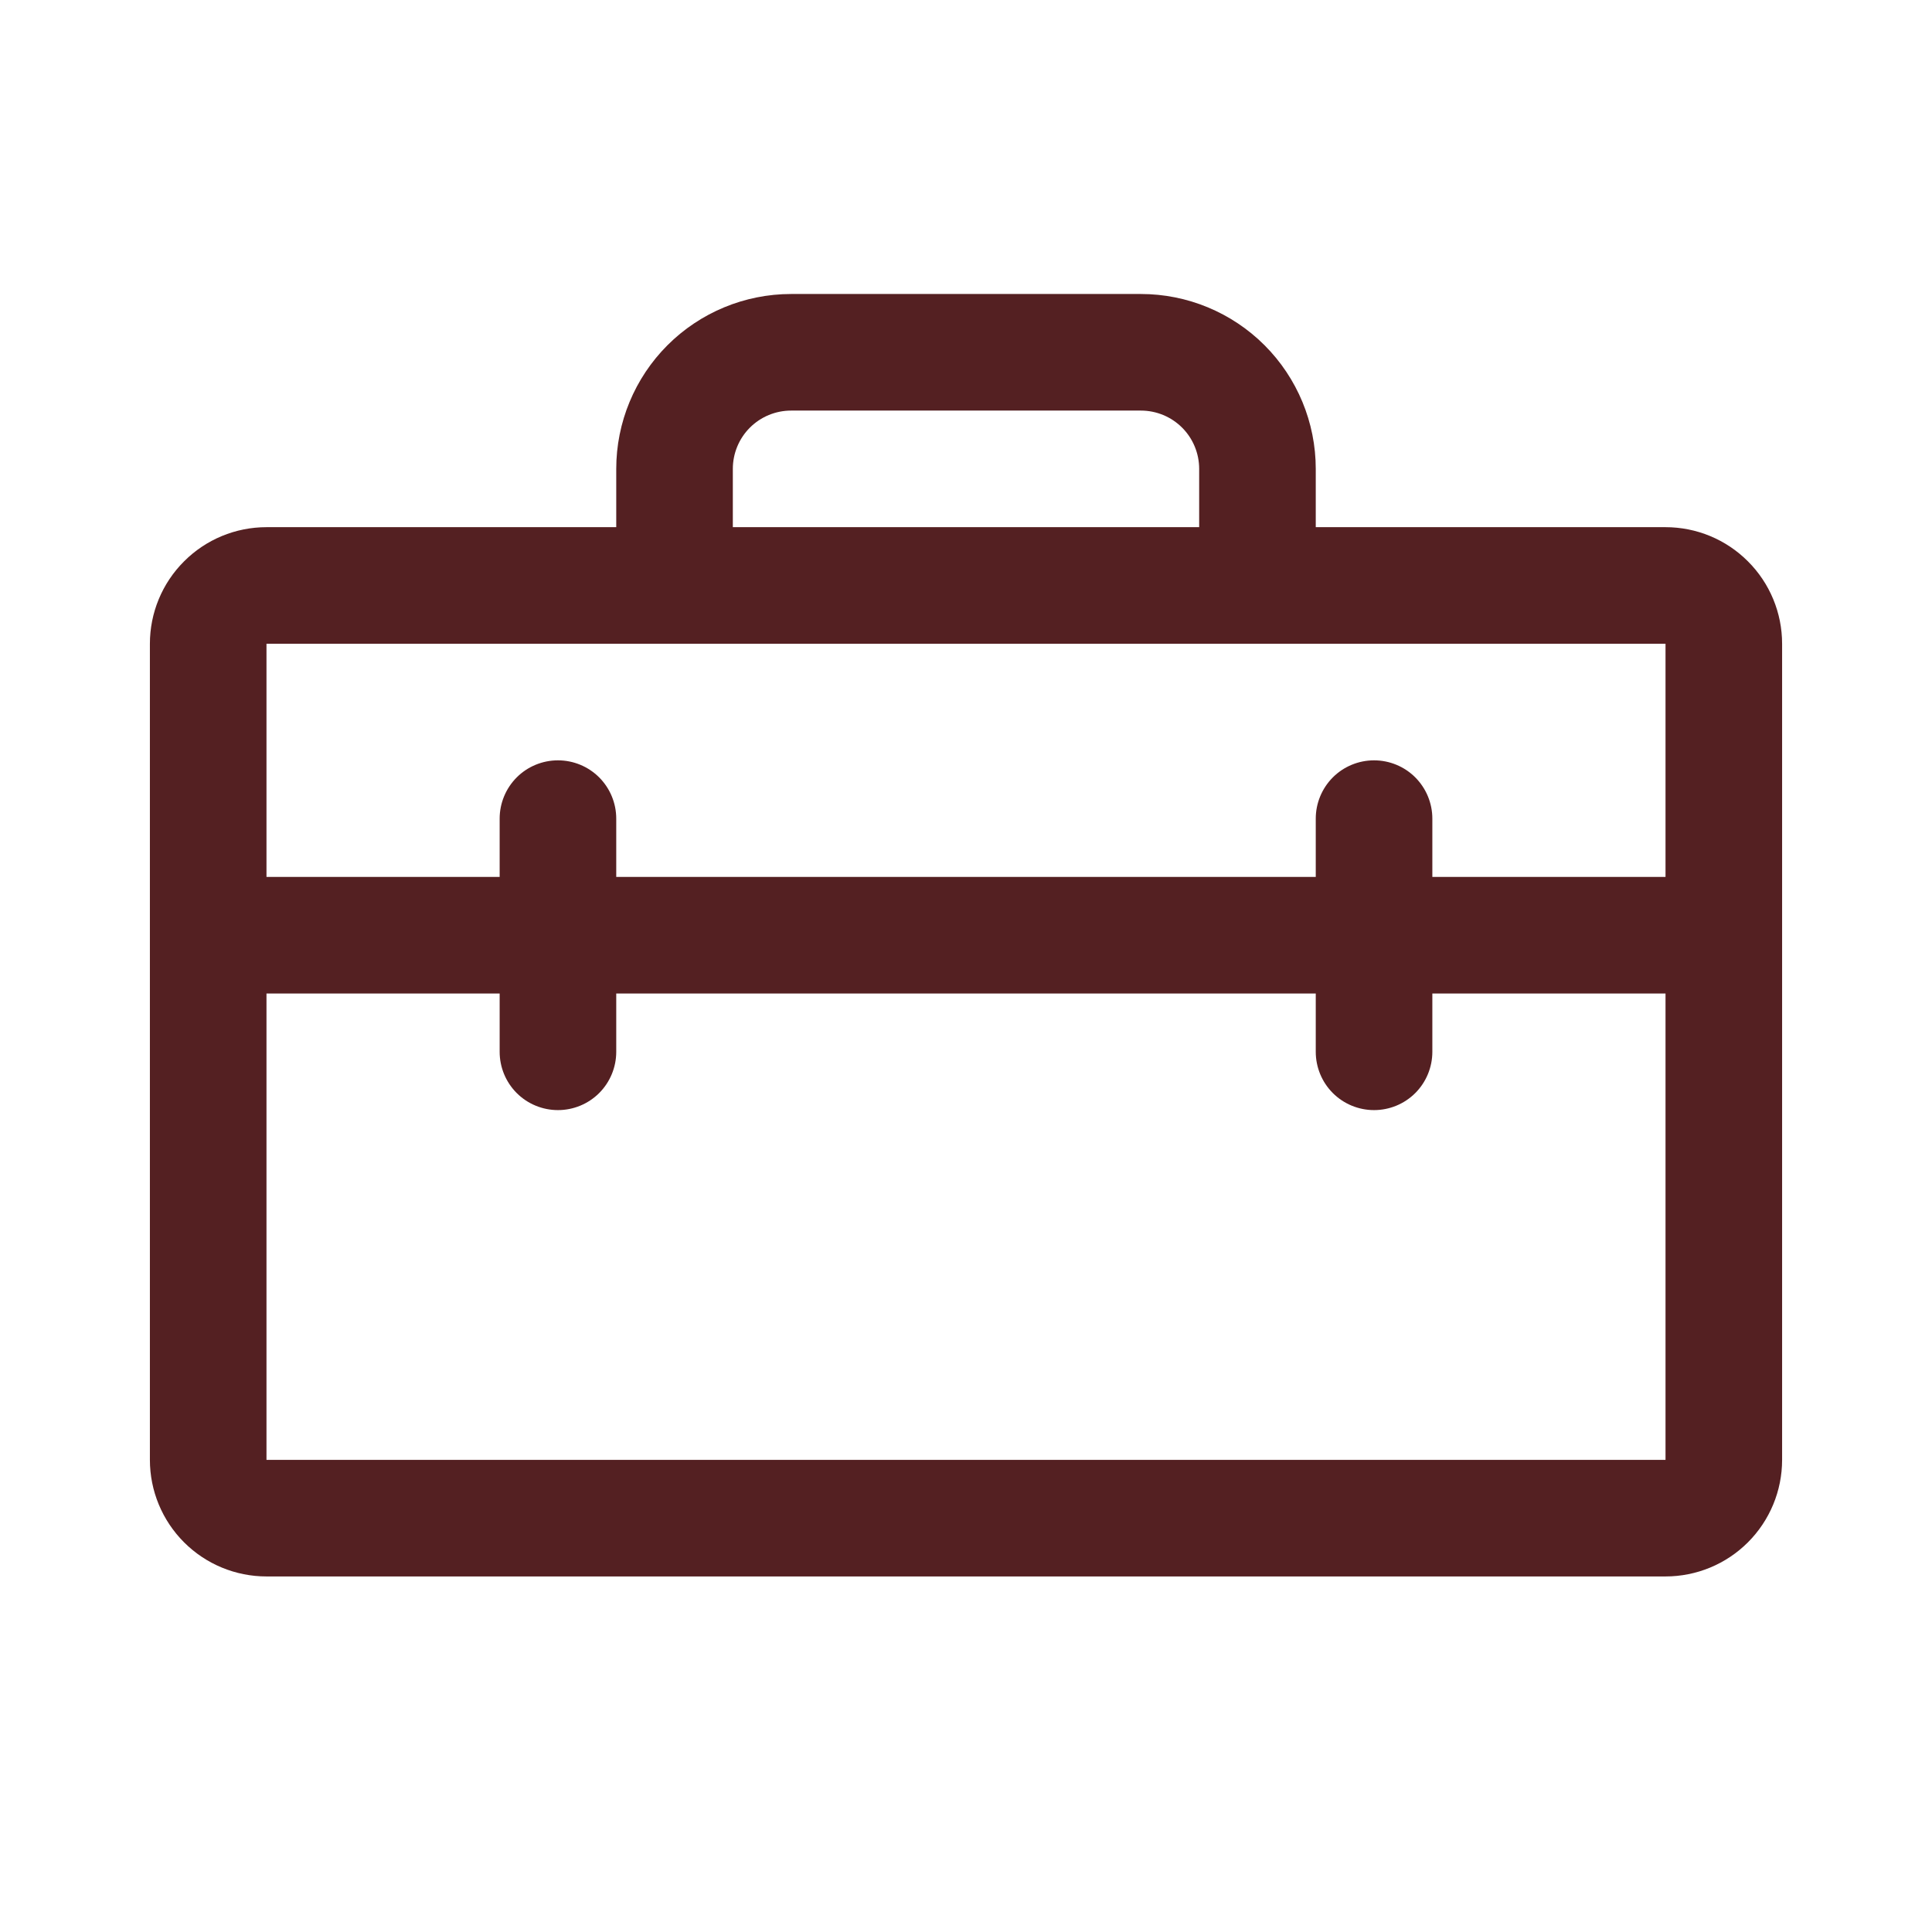 <svg width="29" height="29" viewBox="0 0 29 29" fill="none" xmlns="http://www.w3.org/2000/svg">
<g id="Toolbox">
<path id="Vector" d="M25 7.913H19.75V7.038C19.75 6.342 19.473 5.674 18.981 5.182C18.489 4.69 17.821 4.413 17.125 4.413H11.875C11.179 4.413 10.511 4.69 10.019 5.182C9.527 5.674 9.25 6.342 9.25 7.038V7.913H4C3.536 7.913 3.091 8.097 2.763 8.426C2.434 8.754 2.25 9.199 2.25 9.663V21.913C2.25 22.377 2.434 22.822 2.763 23.151C3.091 23.479 3.536 23.663 4 23.663H25C25.464 23.663 25.909 23.479 26.237 23.151C26.566 22.822 26.75 22.377 26.75 21.913V9.663C26.75 9.199 26.566 8.754 26.237 8.426C25.909 8.097 25.464 7.913 25 7.913ZM11 7.038C11 6.806 11.092 6.583 11.256 6.419C11.42 6.255 11.643 6.163 11.875 6.163H17.125C17.357 6.163 17.58 6.255 17.744 6.419C17.908 6.583 18 6.806 18 7.038V7.913H11V7.038ZM25 9.663V13.163H21.5V12.288C21.5 12.056 21.408 11.834 21.244 11.669C21.08 11.505 20.857 11.413 20.625 11.413C20.393 11.413 20.17 11.505 20.006 11.669C19.842 11.834 19.75 12.056 19.75 12.288V13.163H9.25V12.288C9.25 12.056 9.158 11.834 8.994 11.669C8.83 11.505 8.607 11.413 8.375 11.413C8.143 11.413 7.92 11.505 7.756 11.669C7.592 11.834 7.5 12.056 7.5 12.288V13.163H4V9.663H25ZM25 21.913H4V14.913H7.5V15.788C7.5 16.02 7.592 16.243 7.756 16.407C7.92 16.571 8.143 16.663 8.375 16.663C8.607 16.663 8.83 16.571 8.994 16.407C9.158 16.243 9.25 16.02 9.25 15.788V14.913H19.75V15.788C19.75 16.02 19.842 16.243 20.006 16.407C20.17 16.571 20.393 16.663 20.625 16.663C20.857 16.663 21.08 16.571 21.244 16.407C21.408 16.243 21.5 16.02 21.5 15.788V14.913H25V21.913Z" fill="#542022"/>
</g>
</svg>
